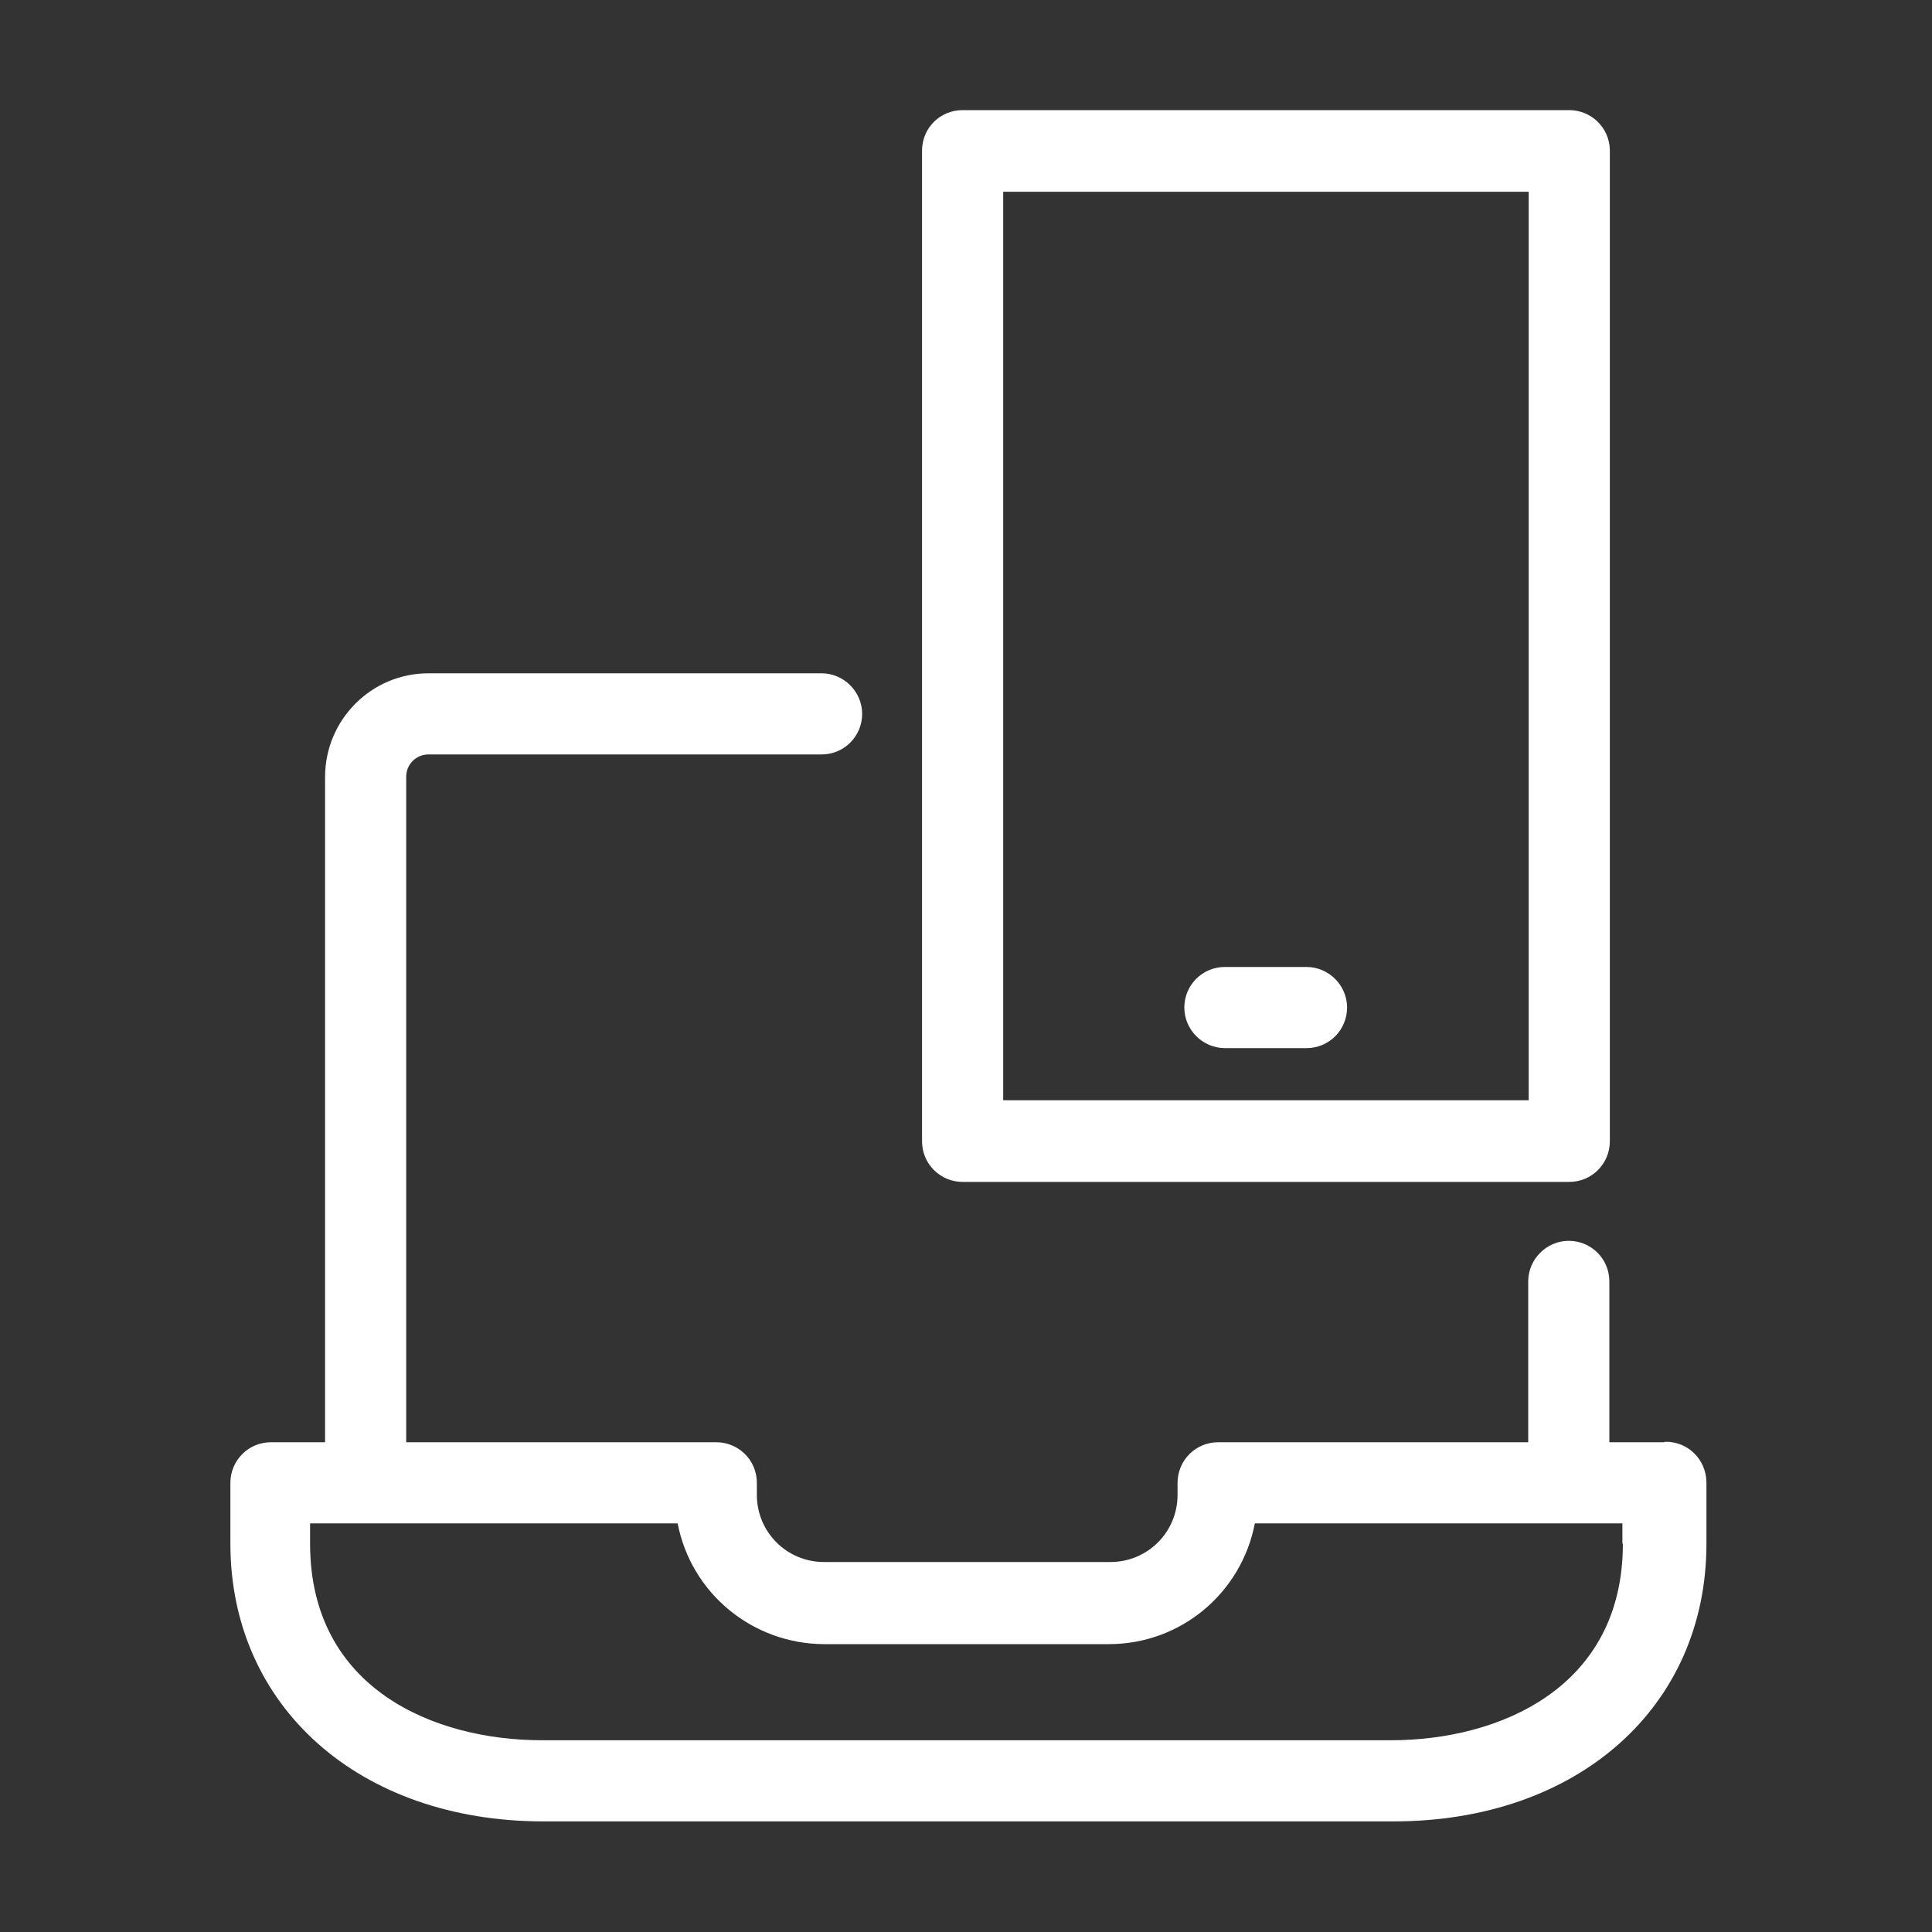 <?xml version="1.0" encoding="UTF-8"?>
<svg id="Layer_1" data-name="Layer 1" xmlns="http://www.w3.org/2000/svg" viewBox="0 0 40 40">
  <rect x="0" y="0" width="40" height="40" fill="#333333" stroke="none"/>
  <defs>
    <style>
      .cls-1 {
        fill: #fff;
        stroke-width: 0px;
      }
    </style>
  </defs>
  <path class="cls-1" d="M34.44,29.86h-1.12v-3.33c0-.47-.38-.84-.84-.84s-.84.38-.84.84v3.33h-6.42c-.47,0-.84.38-.84.84h0v.25c0,.77-.62,1.39-1.39,1.39h-5.93c-.77,0-1.39-.62-1.39-1.39v-.25c0-.47-.38-.84-.84-.84h-6.42v-13.78c0-.25.2-.46.46-.46h8.14c.47,0,.84-.38.84-.84s-.38-.84-.84-.84h-8.14c-1.18,0-2.14.96-2.14,2.15v13.77h-1.12c-.47,0-.84.38-.84.84,0,0,0,0,0,0v1.26c0,3.37,2.67,5.75,6.48,5.75h17.6c3.82,0,6.48-2.37,6.48-5.75v-1.26c0-.47-.37-.85-.84-.85,0,0,0,0,0,0ZM33.6,31.96c0,3-2.58,4.07-4.8,4.07H11.22c-2.22,0-4.8-1.06-4.8-4.07v-.42h7.61c.28,1.45,1.55,2.49,3.02,2.5h5.91c1.48,0,2.74-1.05,3.02-2.5h7.61v.42Z"/>
  <path class="cls-1" d="M32.49,2.28h-12.56c-.46,0-.83.36-.84.82v20.53c0,.47.38.84.84.84h12.56c.47,0,.84-.38.84-.84V3.1c-.01-.46-.39-.82-.84-.82ZM31.65,22.78h-10.88V3.97h10.88v18.82Z"/>
  <path class="cls-1" d="M25.36,21.7h1.69c.47,0,.84-.38.84-.84s-.38-.84-.84-.84h-1.69c-.47,0-.84.38-.84.84s.38.84.84.84Z"/>
</svg>